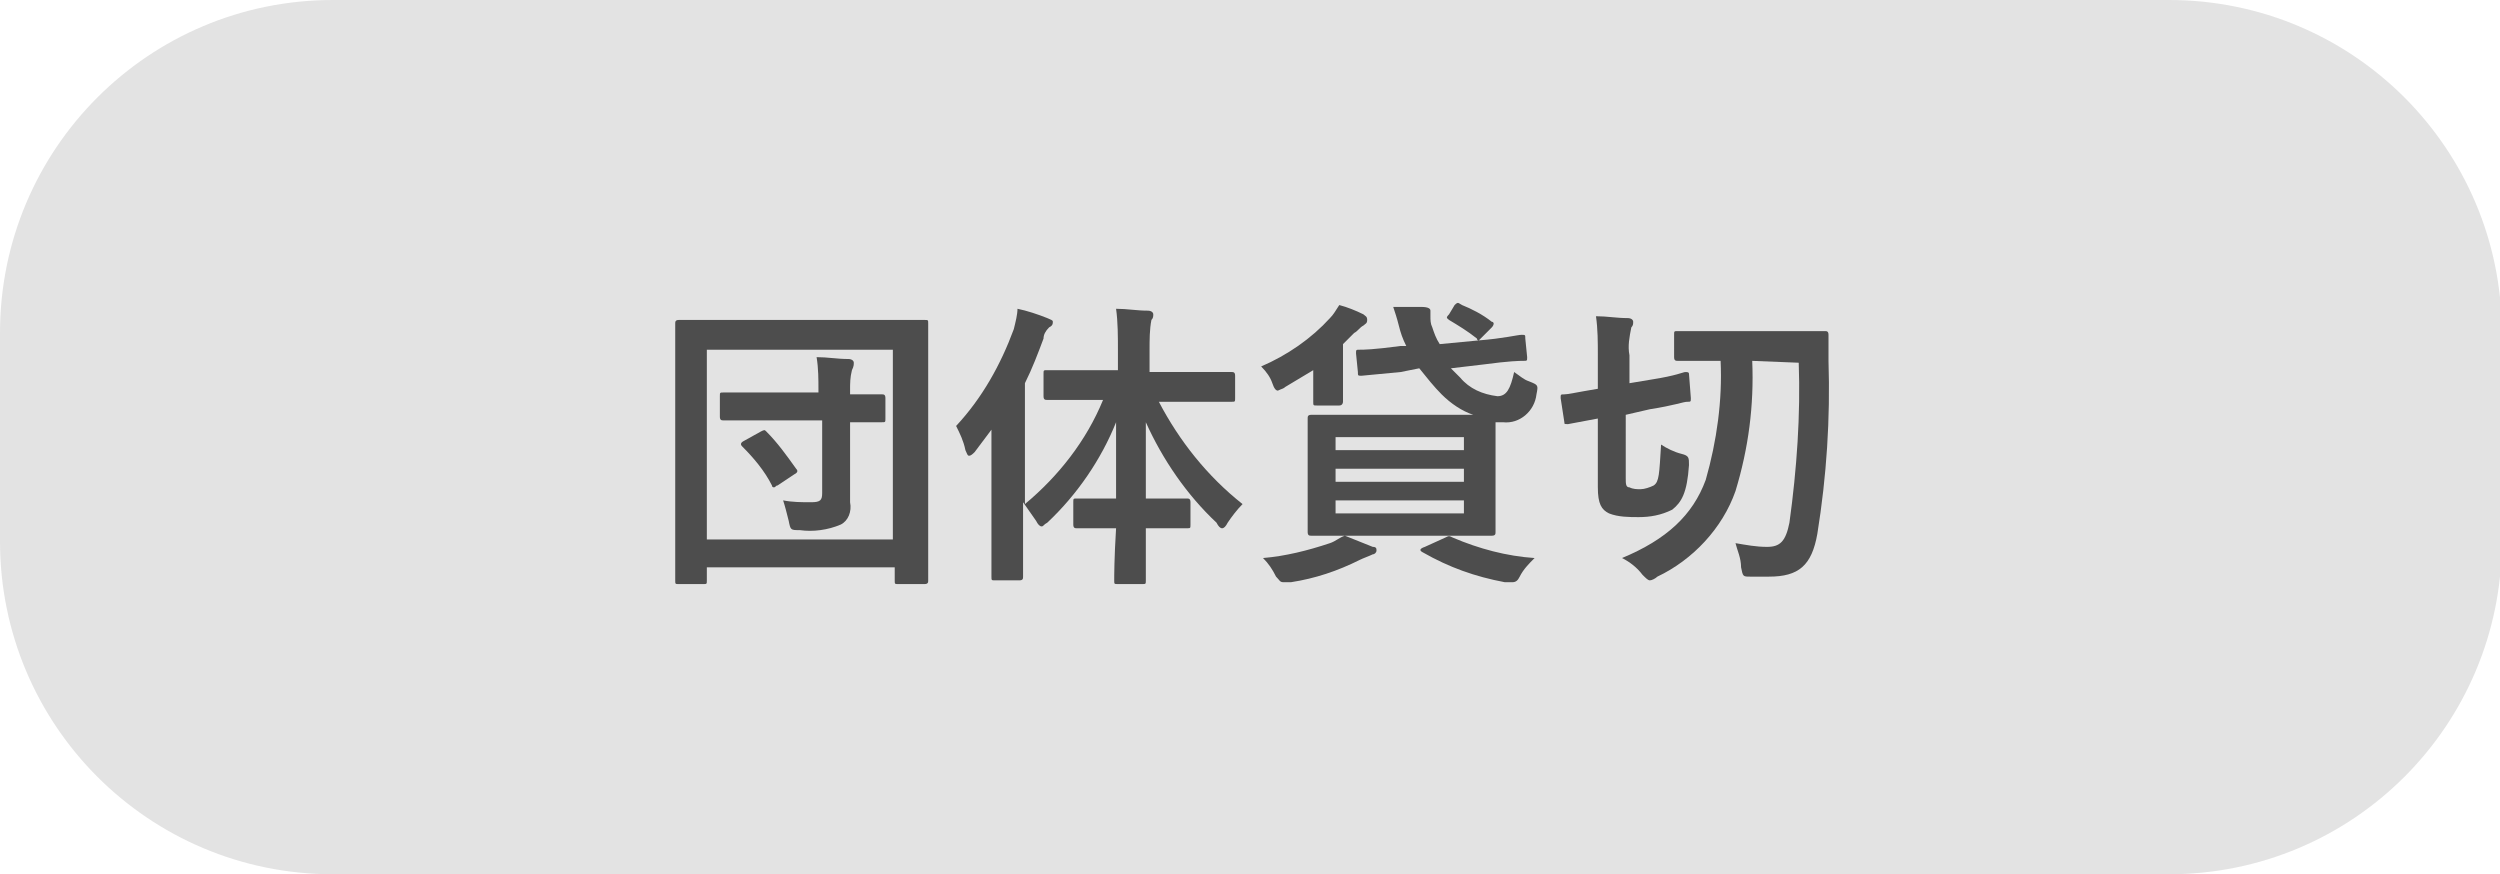 <?xml version="1.0" encoding="utf-8"?>
<!-- Generator: Adobe Illustrator 24.1.3, SVG Export Plug-In . SVG Version: 6.00 Build 0)  -->
<svg version="1.1" id="レイヤー_1" xmlns="http://www.w3.org/2000/svg" xmlns:xlink="http://www.w3.org/1999/xlink" x="0px"
	 y="0px" viewBox="0 0 134.4 47" style="enable-background:new 0 0 134.4 47;" xml:space="preserve">
<style type="text/css">
	.st0{opacity:0.4;fill:#BABABA;enable-background:new    ;}
	.st1{fill:#4D4D4D;}
</style>
<g id="レイヤー_2_1_">
	<g id="ヘッダー">
		<path class="st0" d="M17.9,0h98.7c9.9,0,17.9,8,17.9,17.9v11.2c0,9.9-8,17.9-17.9,17.9H17.9C8,47,0,39,0,29.1V17.9C0,8,8,0,17.9,0
			z"/>
		<path class="st1" d="M36.5,31.4c-0.2,0-0.2,0-0.2-0.2s0-1.2,0-6.2v-3.2c0-3.2,0-4.3,0-4.4s0-0.2,0.2-0.2s0.7,0,2.2,0h8.8
			c1.5,0,2,0,2.2,0s0.2,0,0.2,0.2s0,1.2,0,3.9V25c0,5,0,6.1,0,6.2s0,0.2-0.2,0.2h-1.4c-0.2,0-0.2,0-0.2-0.2v-0.7H38v0.7
			c0,0.2,0,0.2-0.2,0.2L36.5,31.4z M38,29h10V18.8H38L38,29z M41,22.6c-1.5,0-2,0-2.1,0s-0.2,0-0.2-0.2v-1.1c0-0.2,0-0.2,0.2-0.2
			s0.6,0,2.1,0h3V21c0-0.6,0-1.2-0.1-1.8c0.6,0,1.1,0.1,1.7,0.1c0.2,0,0.3,0.1,0.3,0.2c0,0.1,0,0.2-0.1,0.4
			c-0.1,0.4-0.1,0.7-0.1,1.1v0.2c1.2,0,1.6,0,1.7,0s0.2,0,0.2,0.2v1.1c0,0.2,0,0.2-0.2,0.2h-1.7v2c0,0.9,0,1.5,0,2.3
			c0.1,0.5-0.1,1-0.5,1.2c-0.7,0.3-1.5,0.4-2.2,0.3c-0.5,0-0.5,0-0.6-0.5c-0.1-0.4-0.2-0.8-0.3-1.1c0.5,0.1,1,0.1,1.5,0.1
			c0.5,0,0.6-0.1,0.6-0.5v-3.9L41,22.6z M40.9,23.2c0.2-0.1,0.2-0.1,0.3,0c0.6,0.6,1.1,1.3,1.6,2c0.1,0.1,0.1,0.2-0.1,0.3l-0.9,0.6
			c-0.1,0-0.1,0.1-0.2,0.1c0,0-0.1,0-0.1-0.1c-0.4-0.8-1-1.5-1.6-2.1c-0.1-0.1-0.1-0.2,0.1-0.3L40.9,23.2z"/>
		<path class="st1" d="M58.5,21.5c-1.6,0-2.1,0-2.2,0s-0.2,0-0.2-0.2v-1.2c0-0.2,0-0.2,0.2-0.2s0.6,0,2.2,0h1.6v-1
			c0-0.8,0-1.6-0.1-2.3c0.6,0,1.1,0.1,1.7,0.1c0.2,0,0.3,0.1,0.3,0.2c0,0.1,0,0.2-0.1,0.3c-0.1,0.5-0.1,1.1-0.1,1.6V20H64
			c1.6,0,2.1,0,2.2,0s0.2,0,0.2,0.2v1.2c0,0.2,0,0.2-0.2,0.2s-0.7,0-2.2,0h-1.7c1.1,2.1,2.6,4,4.5,5.5c-0.3,0.3-0.6,0.7-0.8,1
			c-0.1,0.2-0.2,0.3-0.3,0.3s-0.2-0.1-0.3-0.3c-1.6-1.5-2.9-3.4-3.8-5.4c0,1.5,0,2.9,0,4.1H62c1.2,0,1.7,0,1.8,0s0.2,0,0.2,0.2v1.2
			c0,0.2,0,0.2-0.2,0.2s-0.5,0-1.8,0h-0.4c0,1.5,0,2.6,0,2.8s0,0.2-0.2,0.2h-1.3c-0.2,0-0.2,0-0.2-0.2s0-1.2,0.1-2.8h-0.3
			c-1.3,0-1.7,0-1.8,0s-0.2,0-0.2-0.2v-1.2c0-0.2,0-0.2,0.2-0.2s0.5,0,1.8,0h0.3c0-1.3,0-2.7,0-4.1c-0.8,2-2.1,3.9-3.7,5.4
			c-0.2,0.1-0.2,0.2-0.3,0.2s-0.2-0.1-0.3-0.3c-0.2-0.3-0.5-0.7-0.7-1v1.5c0,1.6,0,2.4,0,2.5s0,0.2-0.2,0.2h-1.3
			c-0.2,0-0.2,0-0.2-0.2s0-0.9,0-2.5v-3.6c0-0.5,0-1.2,0-1.8c-0.3,0.4-0.6,0.8-0.9,1.2c-0.1,0.1-0.2,0.2-0.3,0.2s-0.1-0.1-0.2-0.3
			c-0.1-0.5-0.3-0.9-0.5-1.3c1.4-1.5,2.4-3.3,3.1-5.2c0.1-0.4,0.2-0.8,0.2-1.1c0.5,0.1,1.1,0.3,1.6,0.5c0.2,0.1,0.3,0.1,0.3,0.2
			s0,0.2-0.2,0.3c-0.2,0.2-0.3,0.4-0.3,0.6c-0.3,0.8-0.6,1.6-1,2.4v6.5c1.8-1.5,3.3-3.4,4.2-5.6L58.5,21.5z"/>
		<path class="st1" d="M70.6,19.9c-0.5,0.3-1,0.6-1.5,0.9c-0.1,0.1-0.2,0.1-0.4,0.2c-0.1,0-0.2-0.1-0.3-0.4
			c-0.1-0.3-0.3-0.6-0.6-0.9c1.4-0.6,2.7-1.5,3.7-2.6c0.2-0.2,0.3-0.4,0.5-0.7c0.4,0.1,0.9,0.3,1.3,0.5c0.1,0.1,0.2,0.1,0.2,0.3
			s-0.1,0.2-0.2,0.3c-0.2,0.1-0.3,0.3-0.5,0.4l-0.6,0.6v2.1c0,0.7,0,1,0,1s0,0.2-0.2,0.2h-1.2c-0.2,0-0.2,0-0.2-0.2s0-0.3,0-0.8
			L70.6,19.9z M73.8,29.4c0.2,0,0.2,0.1,0.2,0.2s-0.1,0.2-0.2,0.2c-0.2,0.1-0.5,0.2-0.7,0.3c-1.2,0.6-2.4,1-3.7,1.2
			c-0.1,0-0.2,0-0.4,0c-0.2,0-0.2-0.1-0.4-0.3c-0.2-0.4-0.4-0.7-0.7-1c1.2-0.1,2.4-0.4,3.6-0.8c0.3-0.1,0.5-0.3,0.8-0.4
			C72.8,29,73.3,29.2,73.8,29.4z M78.2,16.4c0.2-0.2,0.2-0.1,0.4,0c0.5,0.2,1.1,0.5,1.6,0.9c0.1,0,0.1,0.1,0.1,0.1s0,0.1-0.1,0.2
			l-0.7,0.7c1.3-0.1,2.1-0.3,2.3-0.3s0.2,0,0.2,0.2l0.1,1c0,0.2,0,0.2-0.2,0.2s-0.7,0-2.2,0.2L78,19.8c0.2,0.2,0.3,0.3,0.5,0.5
			c0.5,0.6,1.2,0.9,2,1c0.5,0,0.7-0.4,0.9-1.3c0.3,0.2,0.5,0.4,0.8,0.5c0.5,0.2,0.5,0.2,0.4,0.7c-0.1,0.9-0.9,1.6-1.8,1.5
			c-0.1,0-0.3,0-0.4,0c0,0.2,0,0.7,0,1.5V27c0,1,0,1.5,0,1.6s0,0.2-0.2,0.2s-0.7,0-2.2,0h-5.3c-1.6,0-2.1,0-2.2,0s-0.2,0-0.2-0.2
			s0-0.6,0-1.6v-2.9c0-1,0-1.5,0-1.6s0-0.2,0.2-0.2s0.7,0,2.2,0h6.5c-0.6-0.2-1.2-0.6-1.7-1.1c-0.4-0.4-0.8-0.9-1.2-1.4L75.3,20
			l-2.1,0.2c-0.2,0-0.2,0-0.2-0.2l-0.1-1c0-0.2,0-0.2,0.2-0.2s0.7,0,2.2-0.2h0.3c-0.2-0.4-0.3-0.7-0.4-1.1c-0.1-0.4-0.2-0.7-0.3-1
			c0.6,0,1.1,0,1.5,0s0.5,0.1,0.5,0.2c0,0.1,0,0.2,0,0.3c0,0.2,0,0.4,0.1,0.6c0.1,0.3,0.2,0.6,0.4,0.9l2.1-0.2c0,0-0.1,0-0.1-0.1
			c-0.5-0.4-1-0.7-1.5-1c-0.1-0.1-0.2-0.1,0-0.3L78.2,16.4z M71.8,23.5v0.7h6.9v-0.7H71.8z M78.7,25.9v-0.7h-6.9v0.7H78.7z
			 M78.7,26.9h-6.9v0.7h6.9V26.9z M77.7,28.9c0.2-0.1,0.2-0.1,0.4,0c1.4,0.6,2.9,1,4.4,1.1c-0.3,0.3-0.6,0.6-0.8,1
			c-0.1,0.2-0.2,0.3-0.4,0.3c-0.1,0-0.2,0-0.4,0c-1.6-0.3-3-0.8-4.4-1.6c-0.2-0.1-0.2-0.2,0.1-0.3L77.7,28.9z"/>
		<path class="st1" d="M87.4,25.7c0,0.3,0,0.5,0.2,0.5c0.2,0.1,0.4,0.1,0.6,0.1c0.2,0,0.5-0.1,0.7-0.2c0.3-0.2,0.3-0.6,0.4-2.2
			c0.3,0.2,0.7,0.4,1.1,0.5c0.4,0.1,0.4,0.2,0.4,0.6c-0.1,1.5-0.4,2-0.9,2.4c-0.6,0.3-1.2,0.4-1.8,0.4c-0.5,0-1.1,0-1.6-0.2
			c-0.4-0.2-0.6-0.5-0.6-1.4v-3.7l-1.6,0.3c-0.2,0-0.2,0-0.2-0.1l-0.2-1.3c0-0.2,0-0.2,0.2-0.2s0.6-0.1,1.8-0.3v-1.8
			c0-0.7,0-1.4-0.1-2.1c0.6,0,1.1,0.1,1.7,0.1c0.2,0,0.3,0.1,0.3,0.2c0,0.1,0,0.2-0.1,0.3c-0.1,0.5-0.2,1-0.1,1.5v1.5l1.2-0.2
			c1.3-0.2,1.7-0.4,1.8-0.4s0.2,0,0.2,0.1l0.1,1.3c0,0.2,0,0.2-0.2,0.2S90,21.8,88.7,22l-1.3,0.3V25.7z M94.2,19.4
			c0.1,2.4-0.2,4.7-0.9,7c-0.7,2-2.3,3.7-4.2,4.6c-0.1,0.1-0.3,0.2-0.4,0.2c-0.1,0-0.2-0.1-0.4-0.3c-0.3-0.4-0.7-0.7-1.1-0.9
			c2.4-1,3.8-2.3,4.5-4.2c0.6-2.1,0.9-4.3,0.8-6.4h-0.2c-1.5,0-2,0-2.1,0s-0.2,0-0.2-0.2V18c0-0.2,0-0.2,0.2-0.2s0.6,0,2.1,0H96
			c1.5,0,2,0,2.1,0s0.2,0,0.2,0.2c0,0.5,0,1,0,1.4c0.1,3.1-0.1,6.2-0.6,9.3c-0.3,1.7-1,2.3-2.6,2.3c-0.3,0-0.7,0-1,0
			c-0.4,0-0.4,0-0.5-0.5c0-0.5-0.2-0.9-0.3-1.3c0.6,0.1,1.1,0.2,1.7,0.2c0.7,0,1-0.3,1.2-1.3c0.4-2.9,0.6-5.8,0.5-8.6L94.2,19.4z"/>
	</g>
</g>
</svg>
